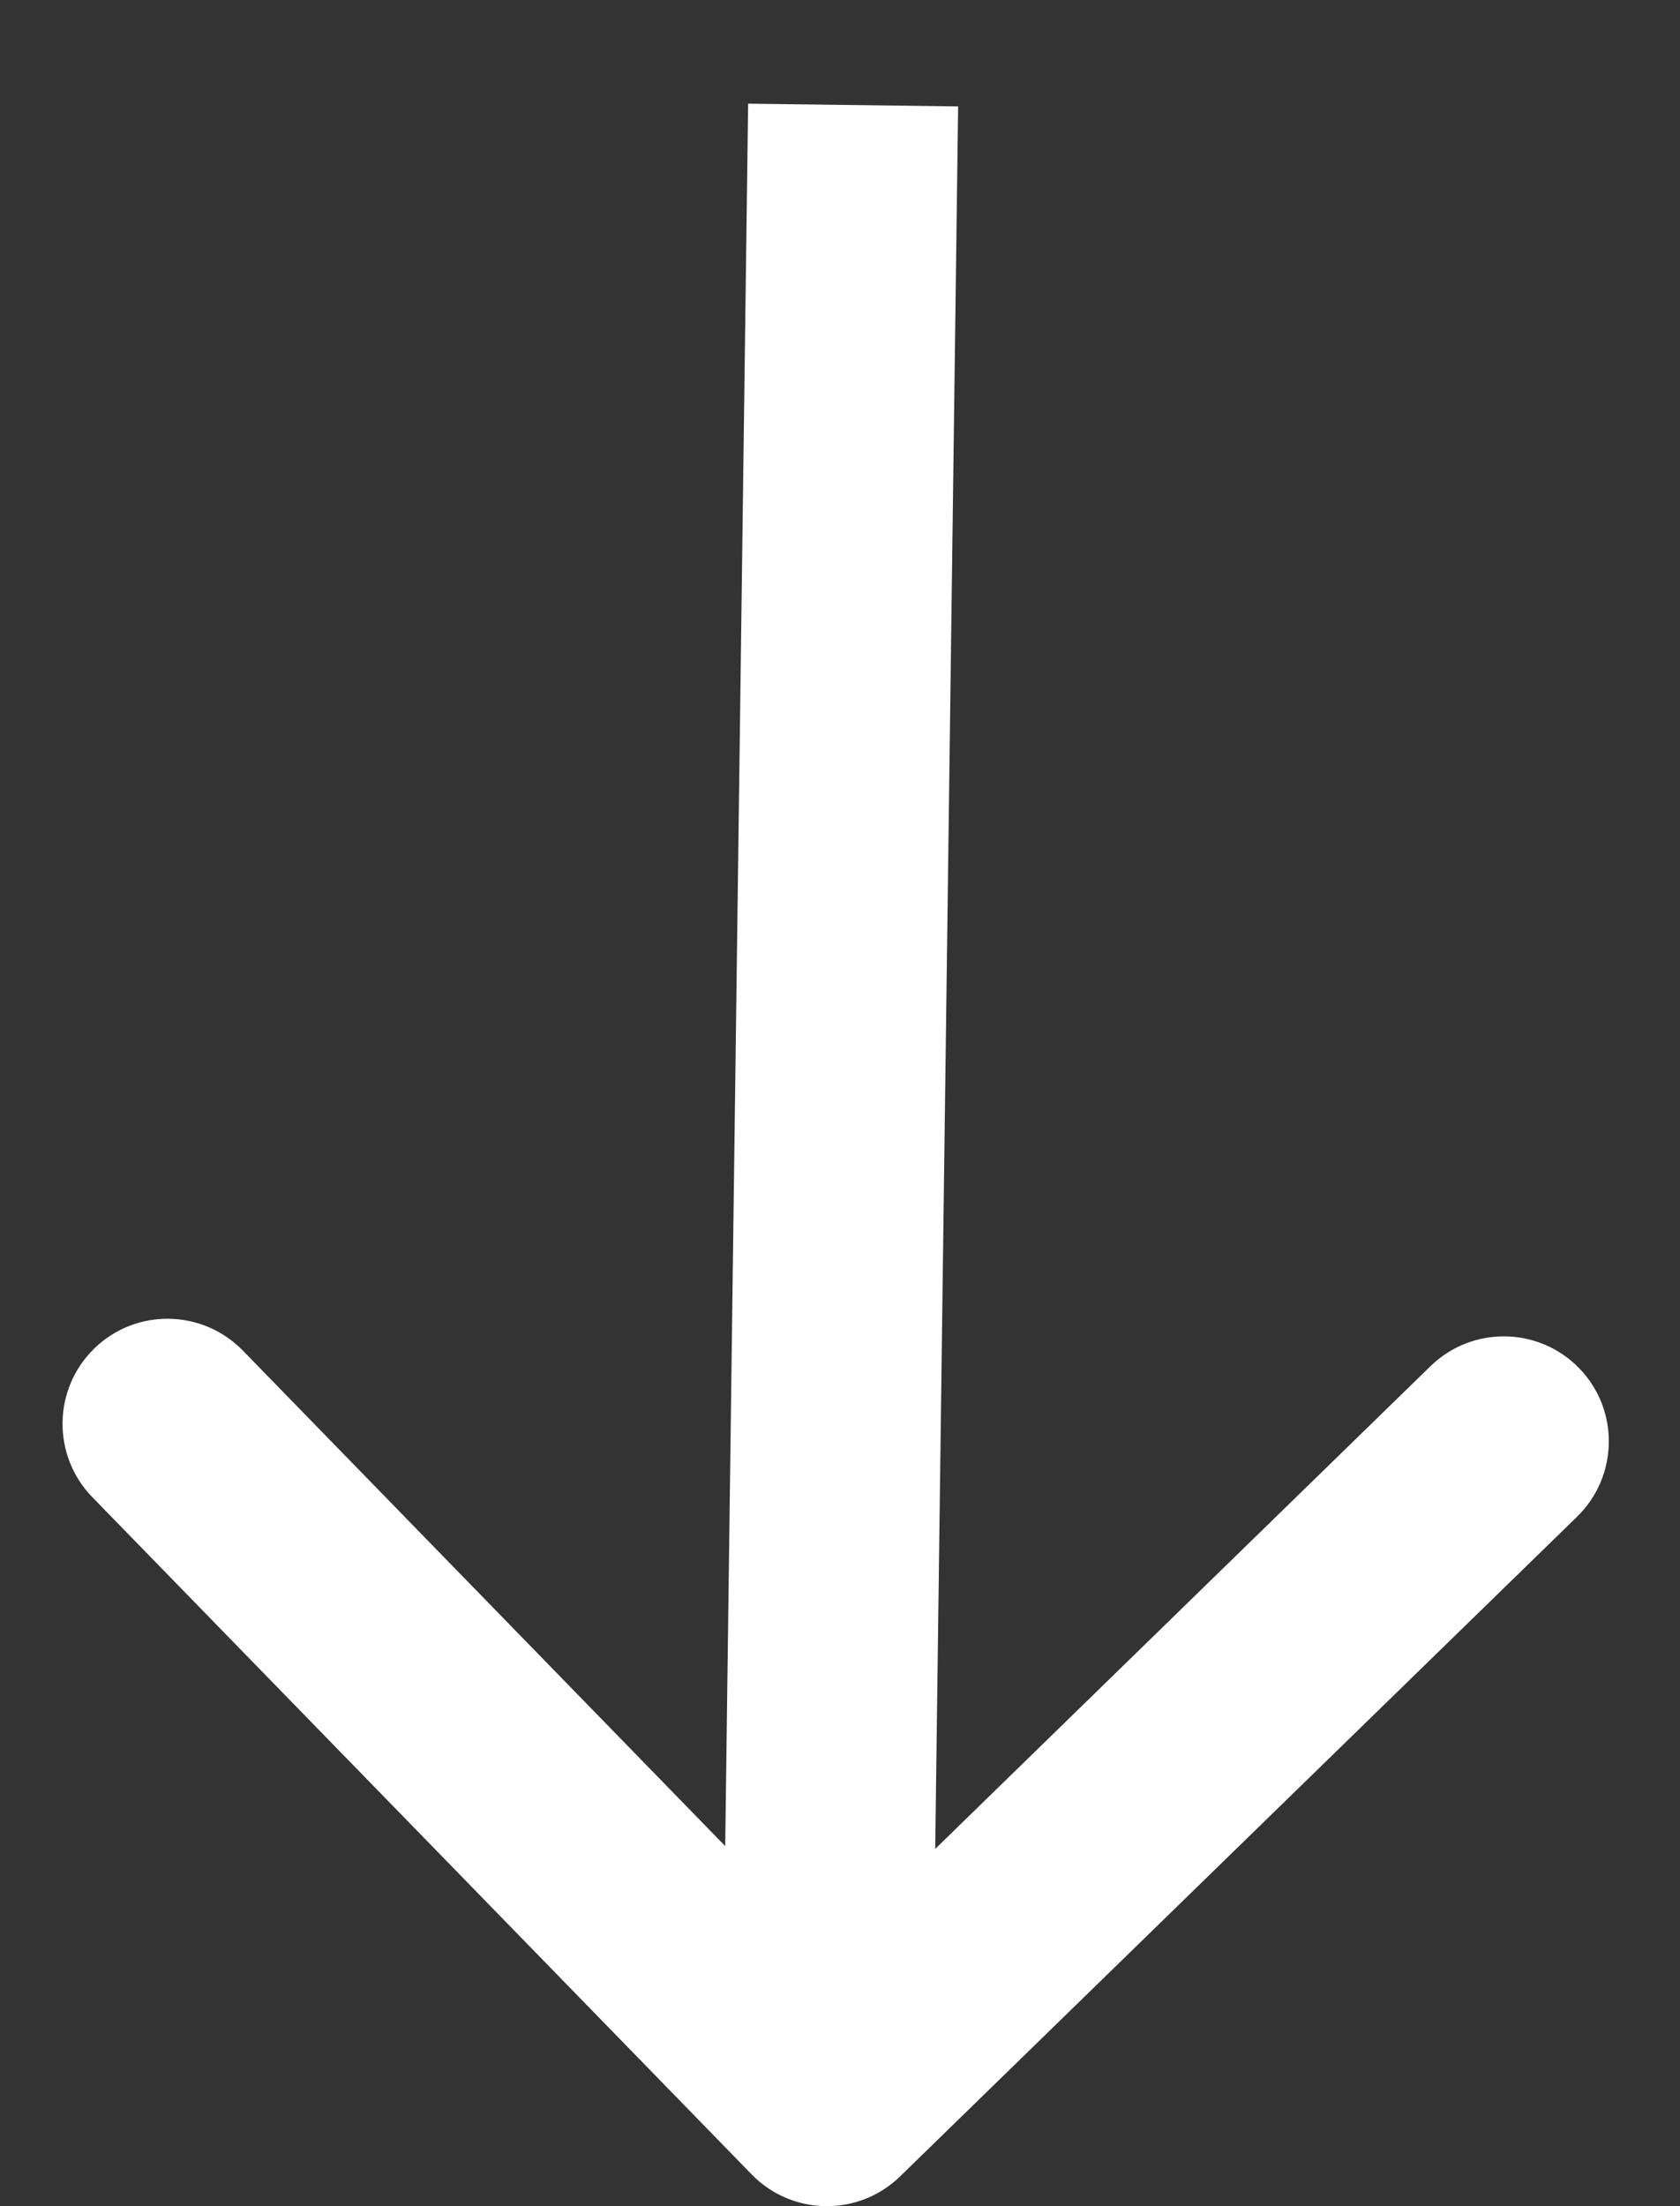 <svg xmlns="http://www.w3.org/2000/svg" width="16" height="21" viewBox="0 0 16 21" fill="none">
  <rect x="0" y="0" width="16" height="21" fill="#333333" stroke="none"/>
  <path d="M7.159 20.698C7.544 21.093 8.177 21.102 8.573 20.716L15.02 14.437C15.415 14.051 15.424 13.418 15.039 13.023C14.653 12.627 14.02 12.619 13.624 13.004L7.894 18.586L2.312 12.855C1.926 12.46 1.293 12.451 0.898 12.836C0.502 13.222 0.494 13.855 0.879 14.251L7.159 20.698ZM7.125 0.987L6.875 19.987L8.875 20.013L9.125 1.013L7.125 0.987Z" fill="white"/>
</svg>